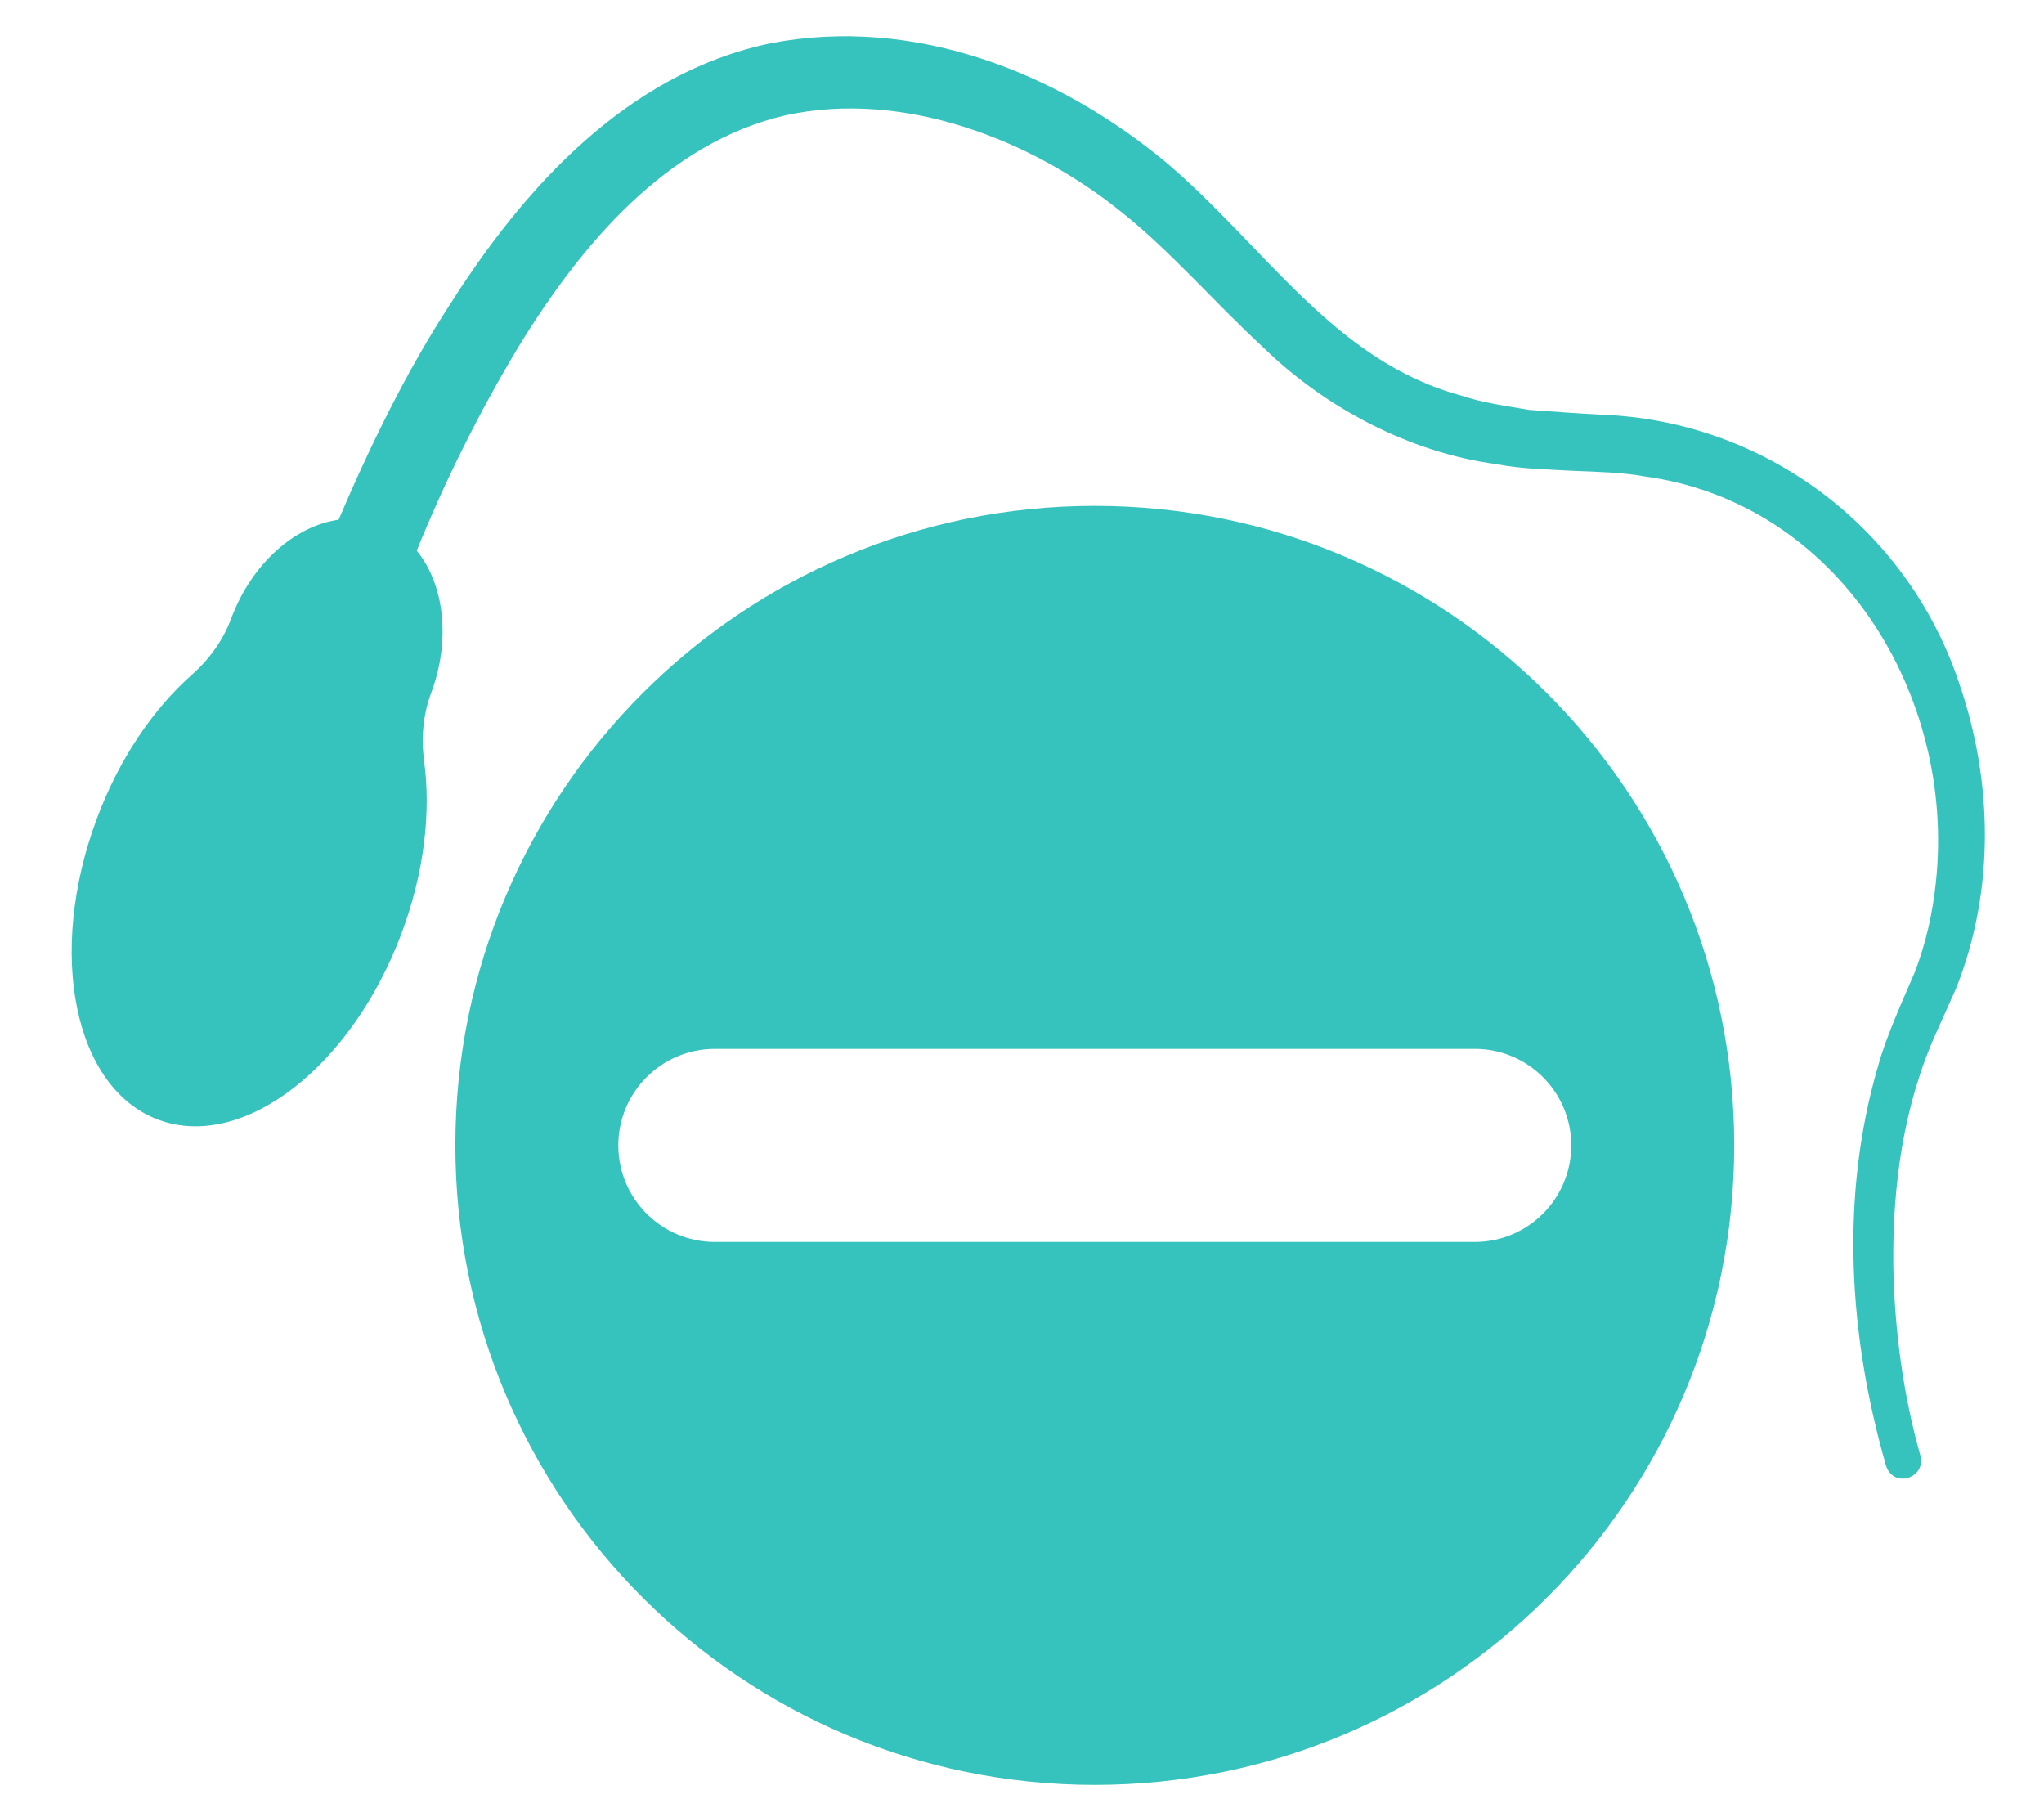 <?xml version="1.0" encoding="UTF-8"?>
<svg xmlns="http://www.w3.org/2000/svg" xmlns:xlink="http://www.w3.org/1999/xlink" version="1.1" viewBox="0 0 180 160">
  <defs>
    <style>
      .cls-1 {
        fill: none;
      }

      .cls-2 {
        fill: #36c3bd;
      }

      .cls-3 {
        clip-path: url(#clippath);
      }
    </style>
    <clipPath id="clippath">
      <rect class="cls-1" width="180" height="160"/>
    </clipPath>
  </defs>
  <!-- Generator: Adobe Illustrator 28.6.0, SVG Export Plug-In . SVG Version: 1.2.0 Build 709)  -->
  <g>
    <g id="Calque_1">
      <g class="cls-3">
        <g>
          <path class="cls-2" d="M172.5,60.06c-4.59-13.61-17.1-23.02-31.49-23.55-1.97-.1-4.39-.28-6.35-.42-1.91-.33-4.09-.62-5.93-1.25-11.28-3.02-17.31-13.16-26.08-20.57-9.56-7.93-22.15-12.89-34.79-10.46-12.62,2.62-21.72,12.73-28.23,22.99-3.8,5.83-6.96,12.29-9.81,18.96-3.85.54-7.65,3.85-9.46,8.7h0c-.71,1.92-1.93,3.59-3.46,4.95-3.4,3-6.42,7.41-8.39,12.72-4.41,11.85-1.98,23.7,5.44,26.46,7.42,2.76,17.01-4.6,21.43-16.46,1.98-5.31,2.58-10.62,1.97-15.11-.27-2.03-.1-4.09.62-6.01,1.76-4.72,1.13-9.58-1.27-12.53,2.52-6.21,5.54-12.26,8.95-17.93,5.52-9.02,13.06-18,23.58-20.41,10.3-2.22,21.58,2.08,29.67,8.64,4.27,3.43,8,7.79,12.42,11.88,5.41,5.24,12.83,9.2,20.49,10.21,2.1.42,4.69.47,6.84.59,1.95.08,4.23.13,6.13.48,17.1,2.3,27.47,19.24,25.7,35.73-.28,2.71-.88,5.39-1.85,7.91-1.02,2.4-2.55,5.73-3.22,8.21-3.4,11.57-2.61,23.84.69,35.3.71,2.02,3.53,1,3.02-.91-1.52-5.35-2.29-11.14-2.39-16.74-.08-7.02.89-14.04,3.74-20.42,0,0,1.79-4,1.79-4,3.42-8.57,3.26-18.3.23-26.97Z"/>
          <path class="cls-2" d="M96.41,44.54c-31.1,0-56.31,25.21-56.31,56.31s25.21,56.31,56.31,56.31,56.31-25.21,56.31-56.31-25.21-56.31-56.31-56.31ZM129.87,109.35H62.95c-4.69,0-8.5-3.81-8.5-8.5s3.81-8.5,8.5-8.5h66.92c4.69,0,8.5,3.81,8.5,8.5s-3.81,8.5-8.5,8.5Z"/>
        </g>
      </g>
    </g>
  </g>
</svg>